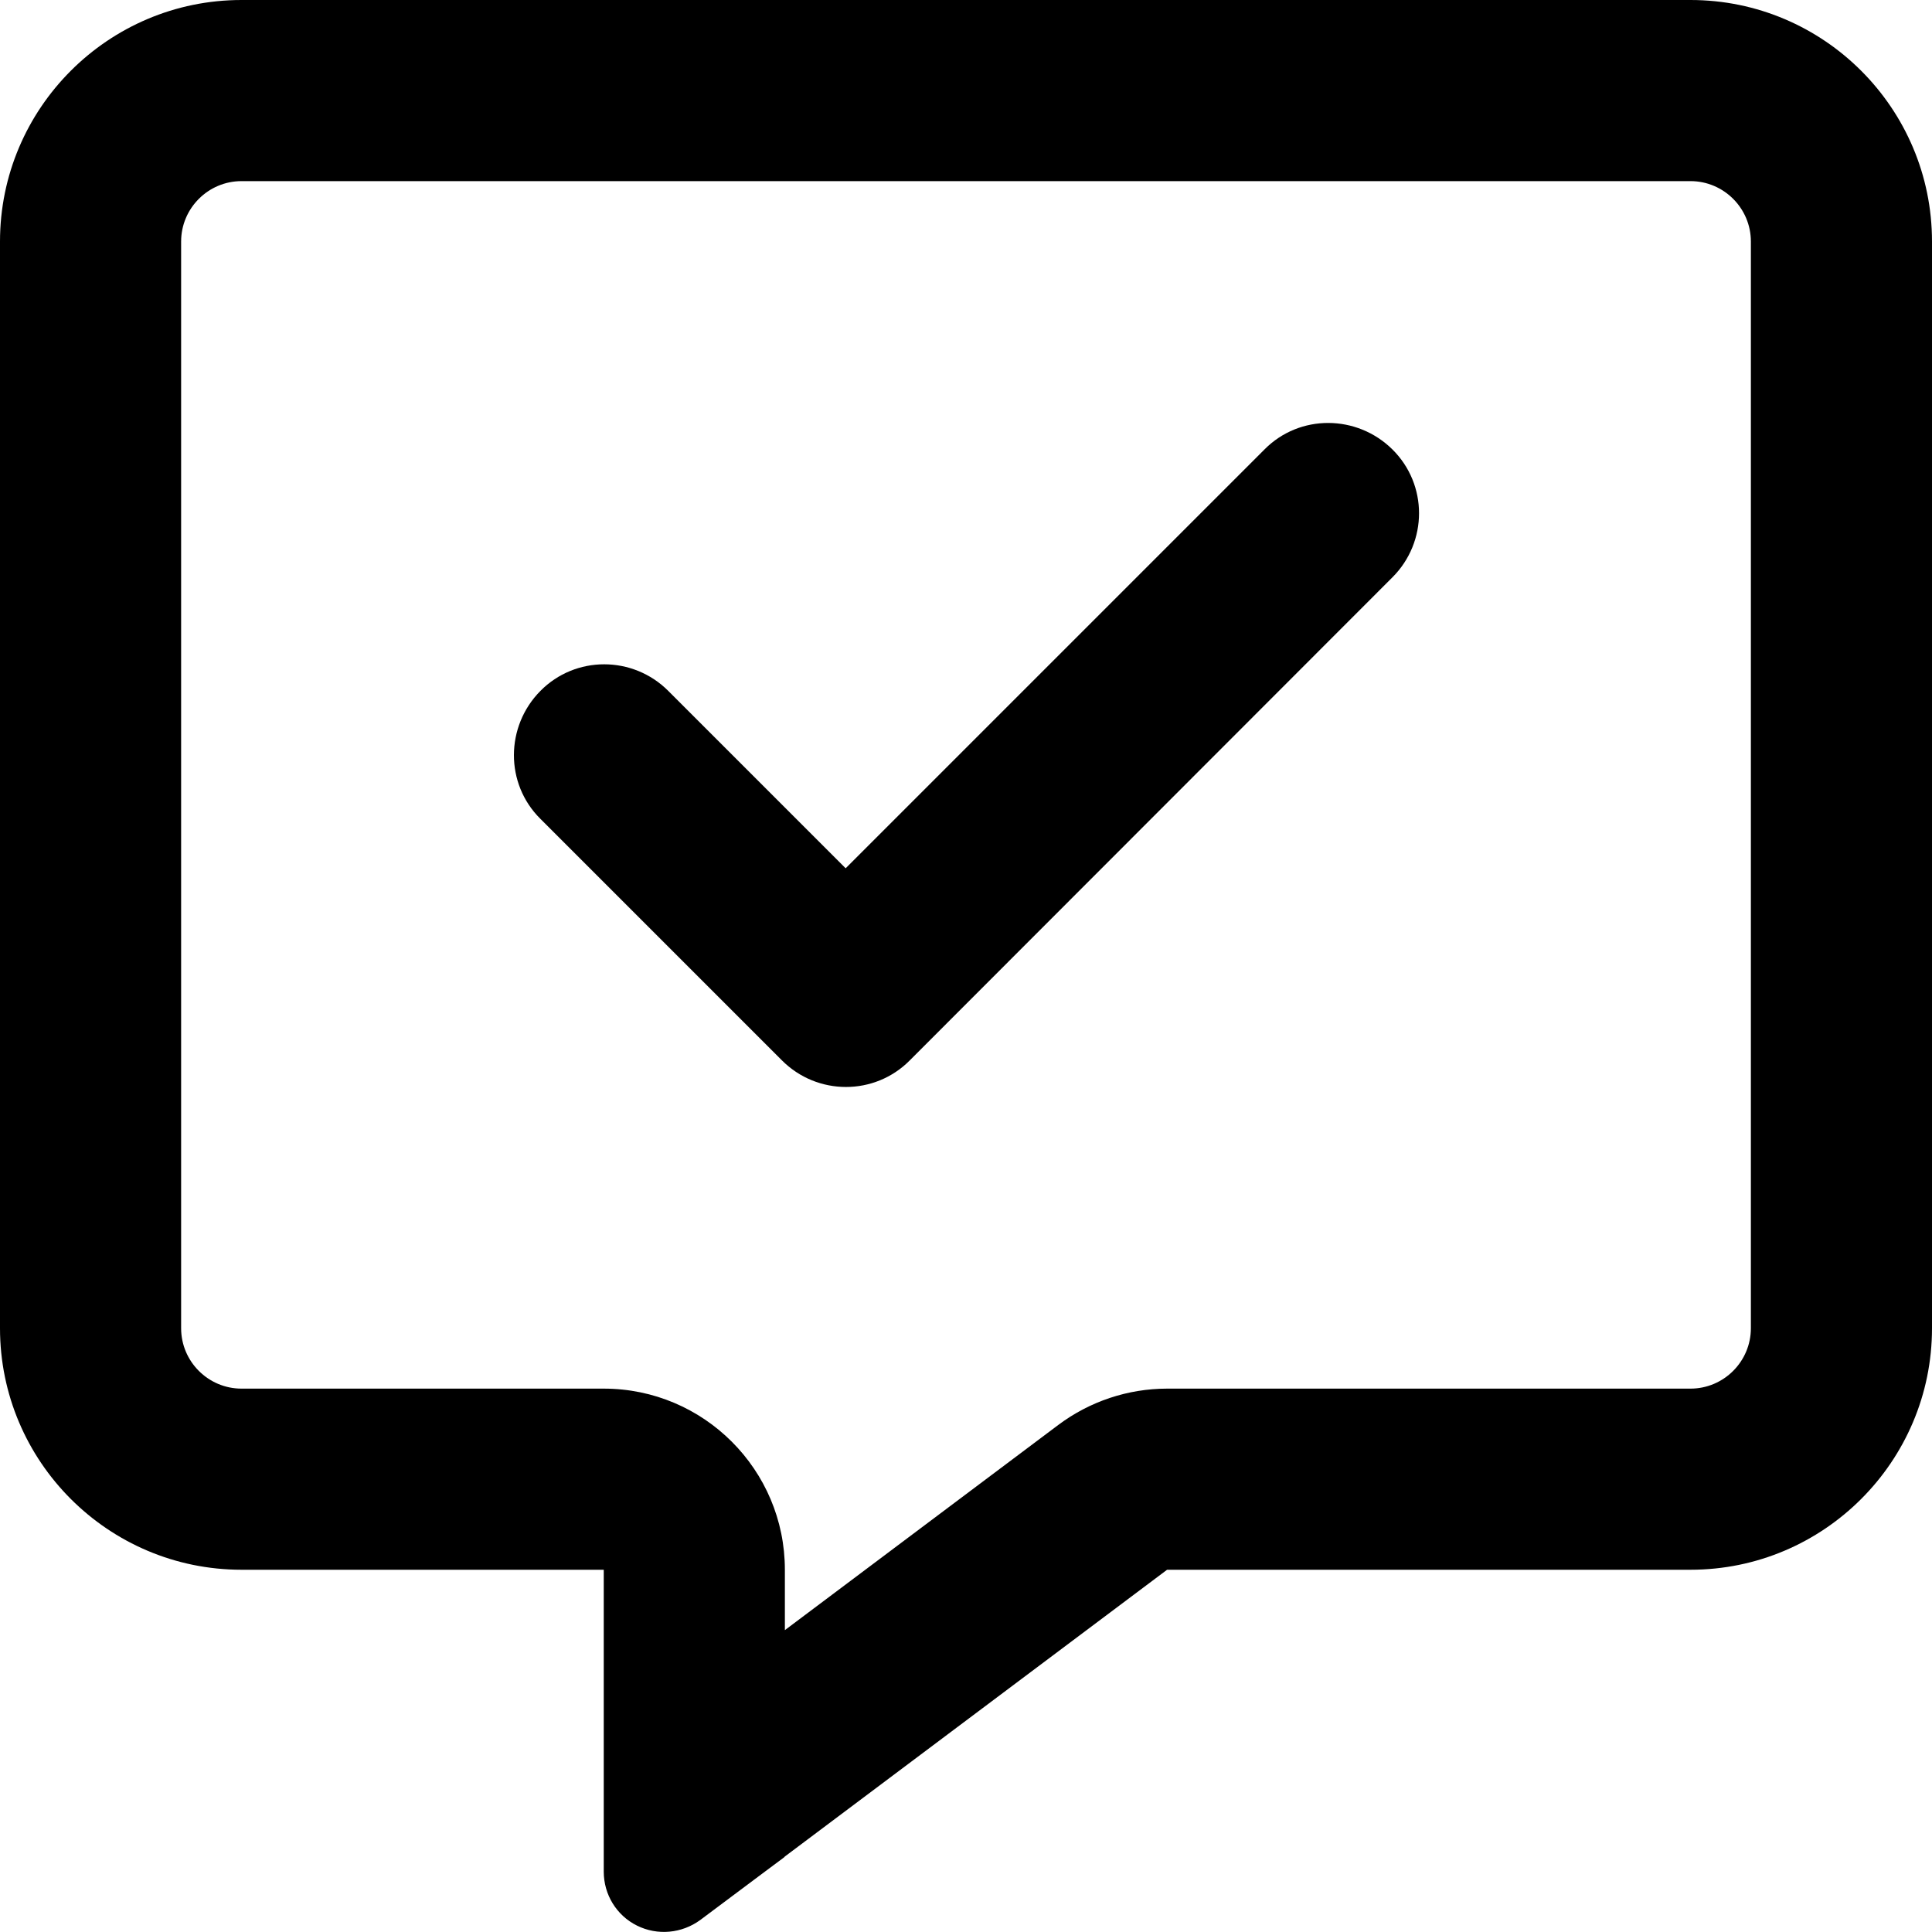 <svg xmlns="http://www.w3.org/2000/svg" width="24" height="24" viewBox="0 0 24 24" fill="none"><g clip-path="url(#clip0_12_238)"><path d="M9.75 19.5C9.75 18.258 8.742 17.25 7.5 17.25H3C2.587 17.25 2.25 16.913 2.25 16.5V3C2.25 2.587 2.587 2.25 3 2.25H21C21.413 2.25 21.75 2.587 21.75 3V16.5C21.75 16.913 21.413 17.25 21 17.25H14.498C14.011 17.25 13.537 17.409 13.148 17.7L9.75 20.25V19.5ZM9.741 23.072L9.75 23.062L14.498 19.5H21C22.655 19.5 24 18.155 24 16.5V3C24 1.345 22.655 0 21 0H3C1.345 0 0 1.345 0 3V16.5C0 18.155 1.345 19.5 3 19.5H5.25H7.5V21.75V21.938V21.952V22.252V23.25C7.5 23.536 7.659 23.794 7.912 23.92C8.166 24.047 8.47 24.019 8.7 23.85L9.502 23.25L9.741 23.072ZM17.297 7.172C17.738 6.731 17.738 6.019 17.297 5.583C16.856 5.147 16.144 5.142 15.708 5.583L10.505 10.786L8.302 8.583C7.861 8.142 7.148 8.142 6.713 8.583C6.277 9.023 6.272 9.736 6.713 10.172L9.713 13.172C10.153 13.613 10.866 13.613 11.302 13.172L17.297 7.172Z" fill="black"></path></g><defs><clipPath id="clip0_12_238"><rect width="24" height="24" fill="white"></rect></clipPath></defs></svg>